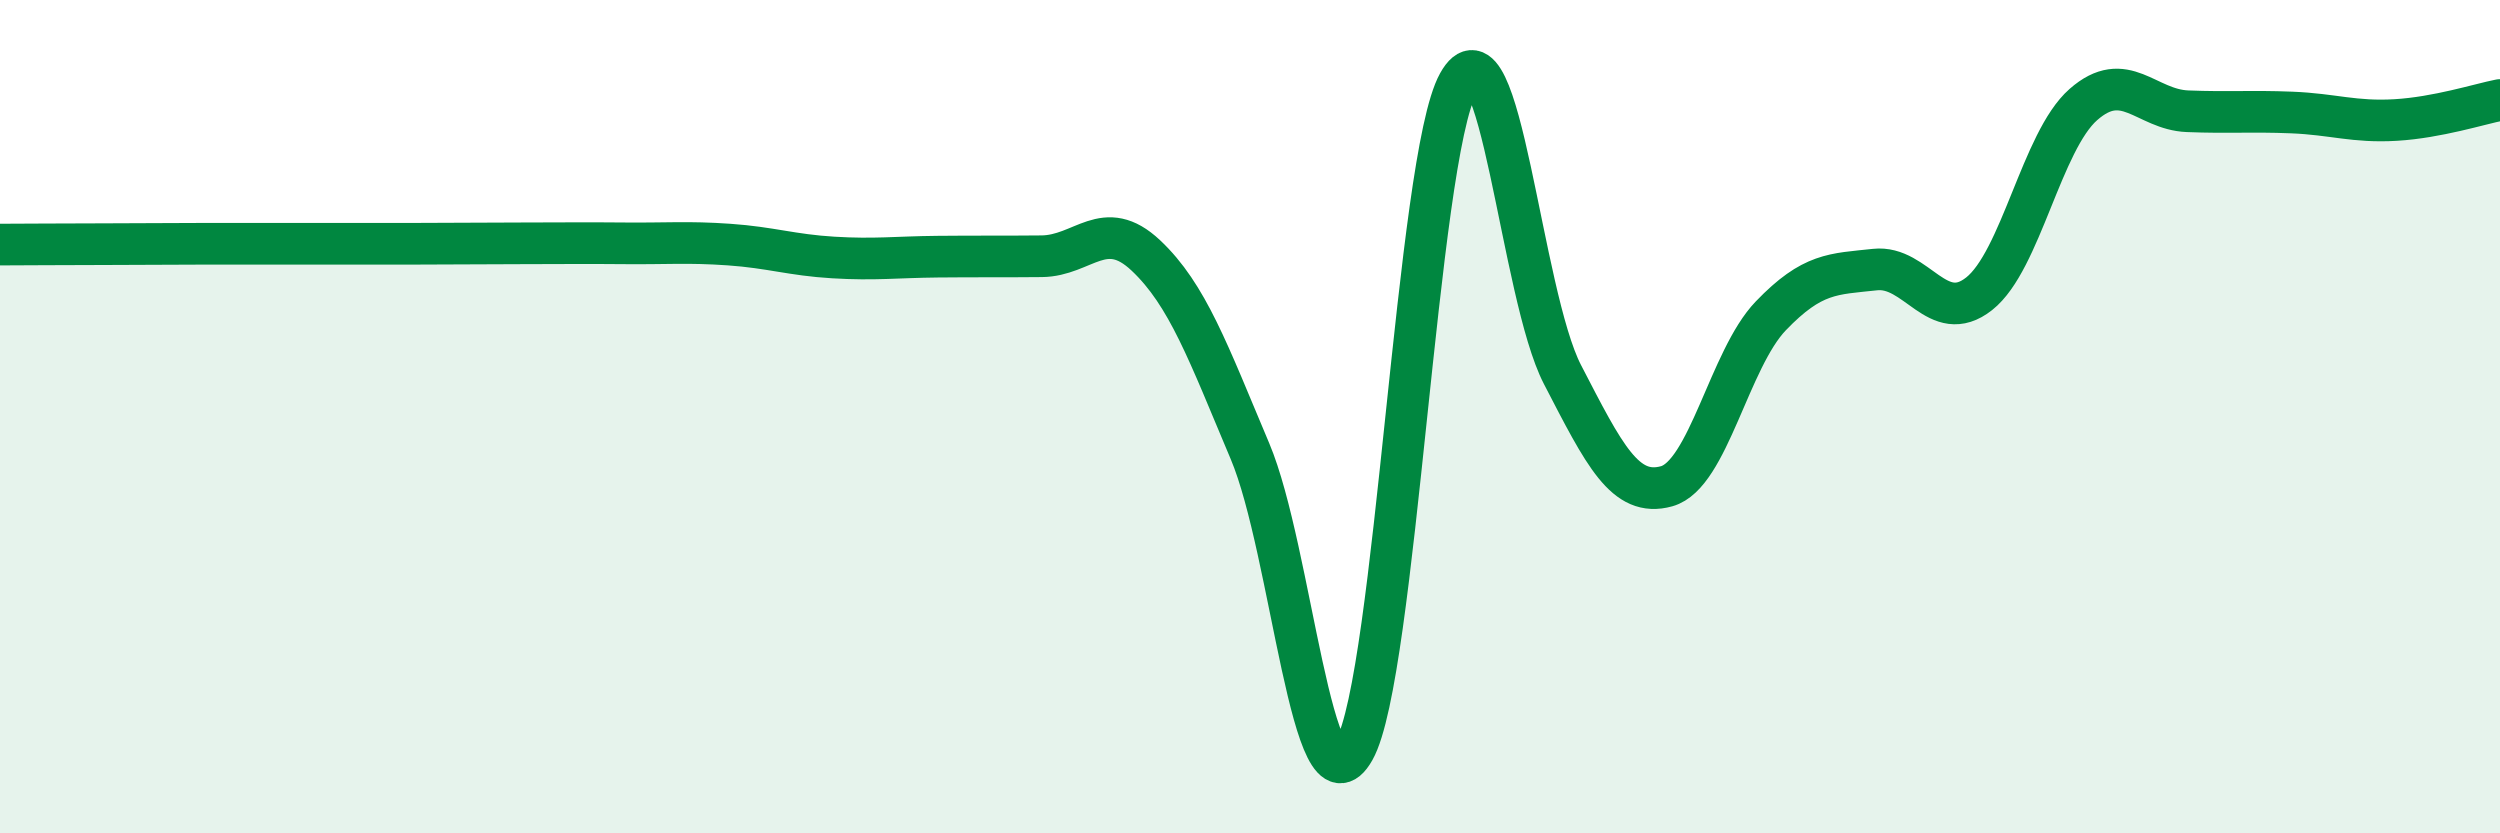 
    <svg width="60" height="20" viewBox="0 0 60 20" xmlns="http://www.w3.org/2000/svg">
      <path
        d="M 0,5.87 C 0.5,5.87 1.5,5.86 2.5,5.86 C 3.5,5.86 4,5.85 5,5.85 C 6,5.85 6.5,5.85 7.5,5.85 C 8.5,5.85 9,5.85 10,5.85 C 11,5.85 11.5,5.84 12.5,5.84 C 13.5,5.84 14,5.83 15,5.84 C 16,5.85 16.5,5.8 17.5,5.87 C 18.5,5.94 19,6.12 20,6.18 C 21,6.24 21.5,6.17 22.5,6.16 C 23.5,6.15 24,6.16 25,6.15 C 26,6.14 26.5,5.19 27.5,6.13 C 28.5,7.07 29,8.46 30,10.83 C 31,13.2 31.5,19.77 32.5,18 C 33.5,16.23 34,3.8 35,2 C 36,0.2 36.5,7.06 37.5,8.99 C 38.5,10.92 39,11.95 40,11.67 C 41,11.39 41.5,8.62 42.5,7.58 C 43.5,6.54 44,6.58 45,6.47 C 46,6.36 46.5,7.84 47.5,7.05 C 48.5,6.26 49,3.39 50,2.51 C 51,1.63 51.5,2.63 52.5,2.67 C 53.5,2.71 54,2.66 55,2.7 C 56,2.74 56.5,2.94 57.5,2.88 C 58.5,2.82 59.5,2.5 60,2.4L60 20L0 20Z"
        fill="#008740"
        opacity="0.1"
        stroke-linecap="round"
        stroke-linejoin="round"
      />
      <path
        d="M 0,5.87 C 0.5,5.87 1.5,5.86 2.5,5.86 C 3.5,5.86 4,5.85 5,5.85 C 6,5.85 6.5,5.85 7.5,5.85 C 8.5,5.85 9,5.85 10,5.85 C 11,5.85 11.5,5.84 12.5,5.84 C 13.5,5.84 14,5.83 15,5.84 C 16,5.85 16.5,5.8 17.5,5.87 C 18.5,5.94 19,6.12 20,6.18 C 21,6.24 21.5,6.17 22.5,6.16 C 23.5,6.15 24,6.16 25,6.15 C 26,6.14 26.5,5.19 27.5,6.13 C 28.5,7.07 29,8.46 30,10.83 C 31,13.2 31.5,19.77 32.5,18 C 33.5,16.23 34,3.8 35,2 C 36,0.2 36.5,7.06 37.5,8.99 C 38.5,10.92 39,11.95 40,11.67 C 41,11.39 41.5,8.62 42.5,7.58 C 43.5,6.54 44,6.58 45,6.47 C 46,6.36 46.5,7.84 47.5,7.05 C 48.5,6.26 49,3.39 50,2.51 C 51,1.63 51.5,2.63 52.5,2.67 C 53.5,2.71 54,2.66 55,2.7 C 56,2.74 56.5,2.94 57.5,2.88 C 58.5,2.82 59.5,2.5 60,2.4"
        stroke="#008740"
        stroke-width="1"
        fill="none"
        stroke-linecap="round"
        stroke-linejoin="round"
      />
    </svg>
  